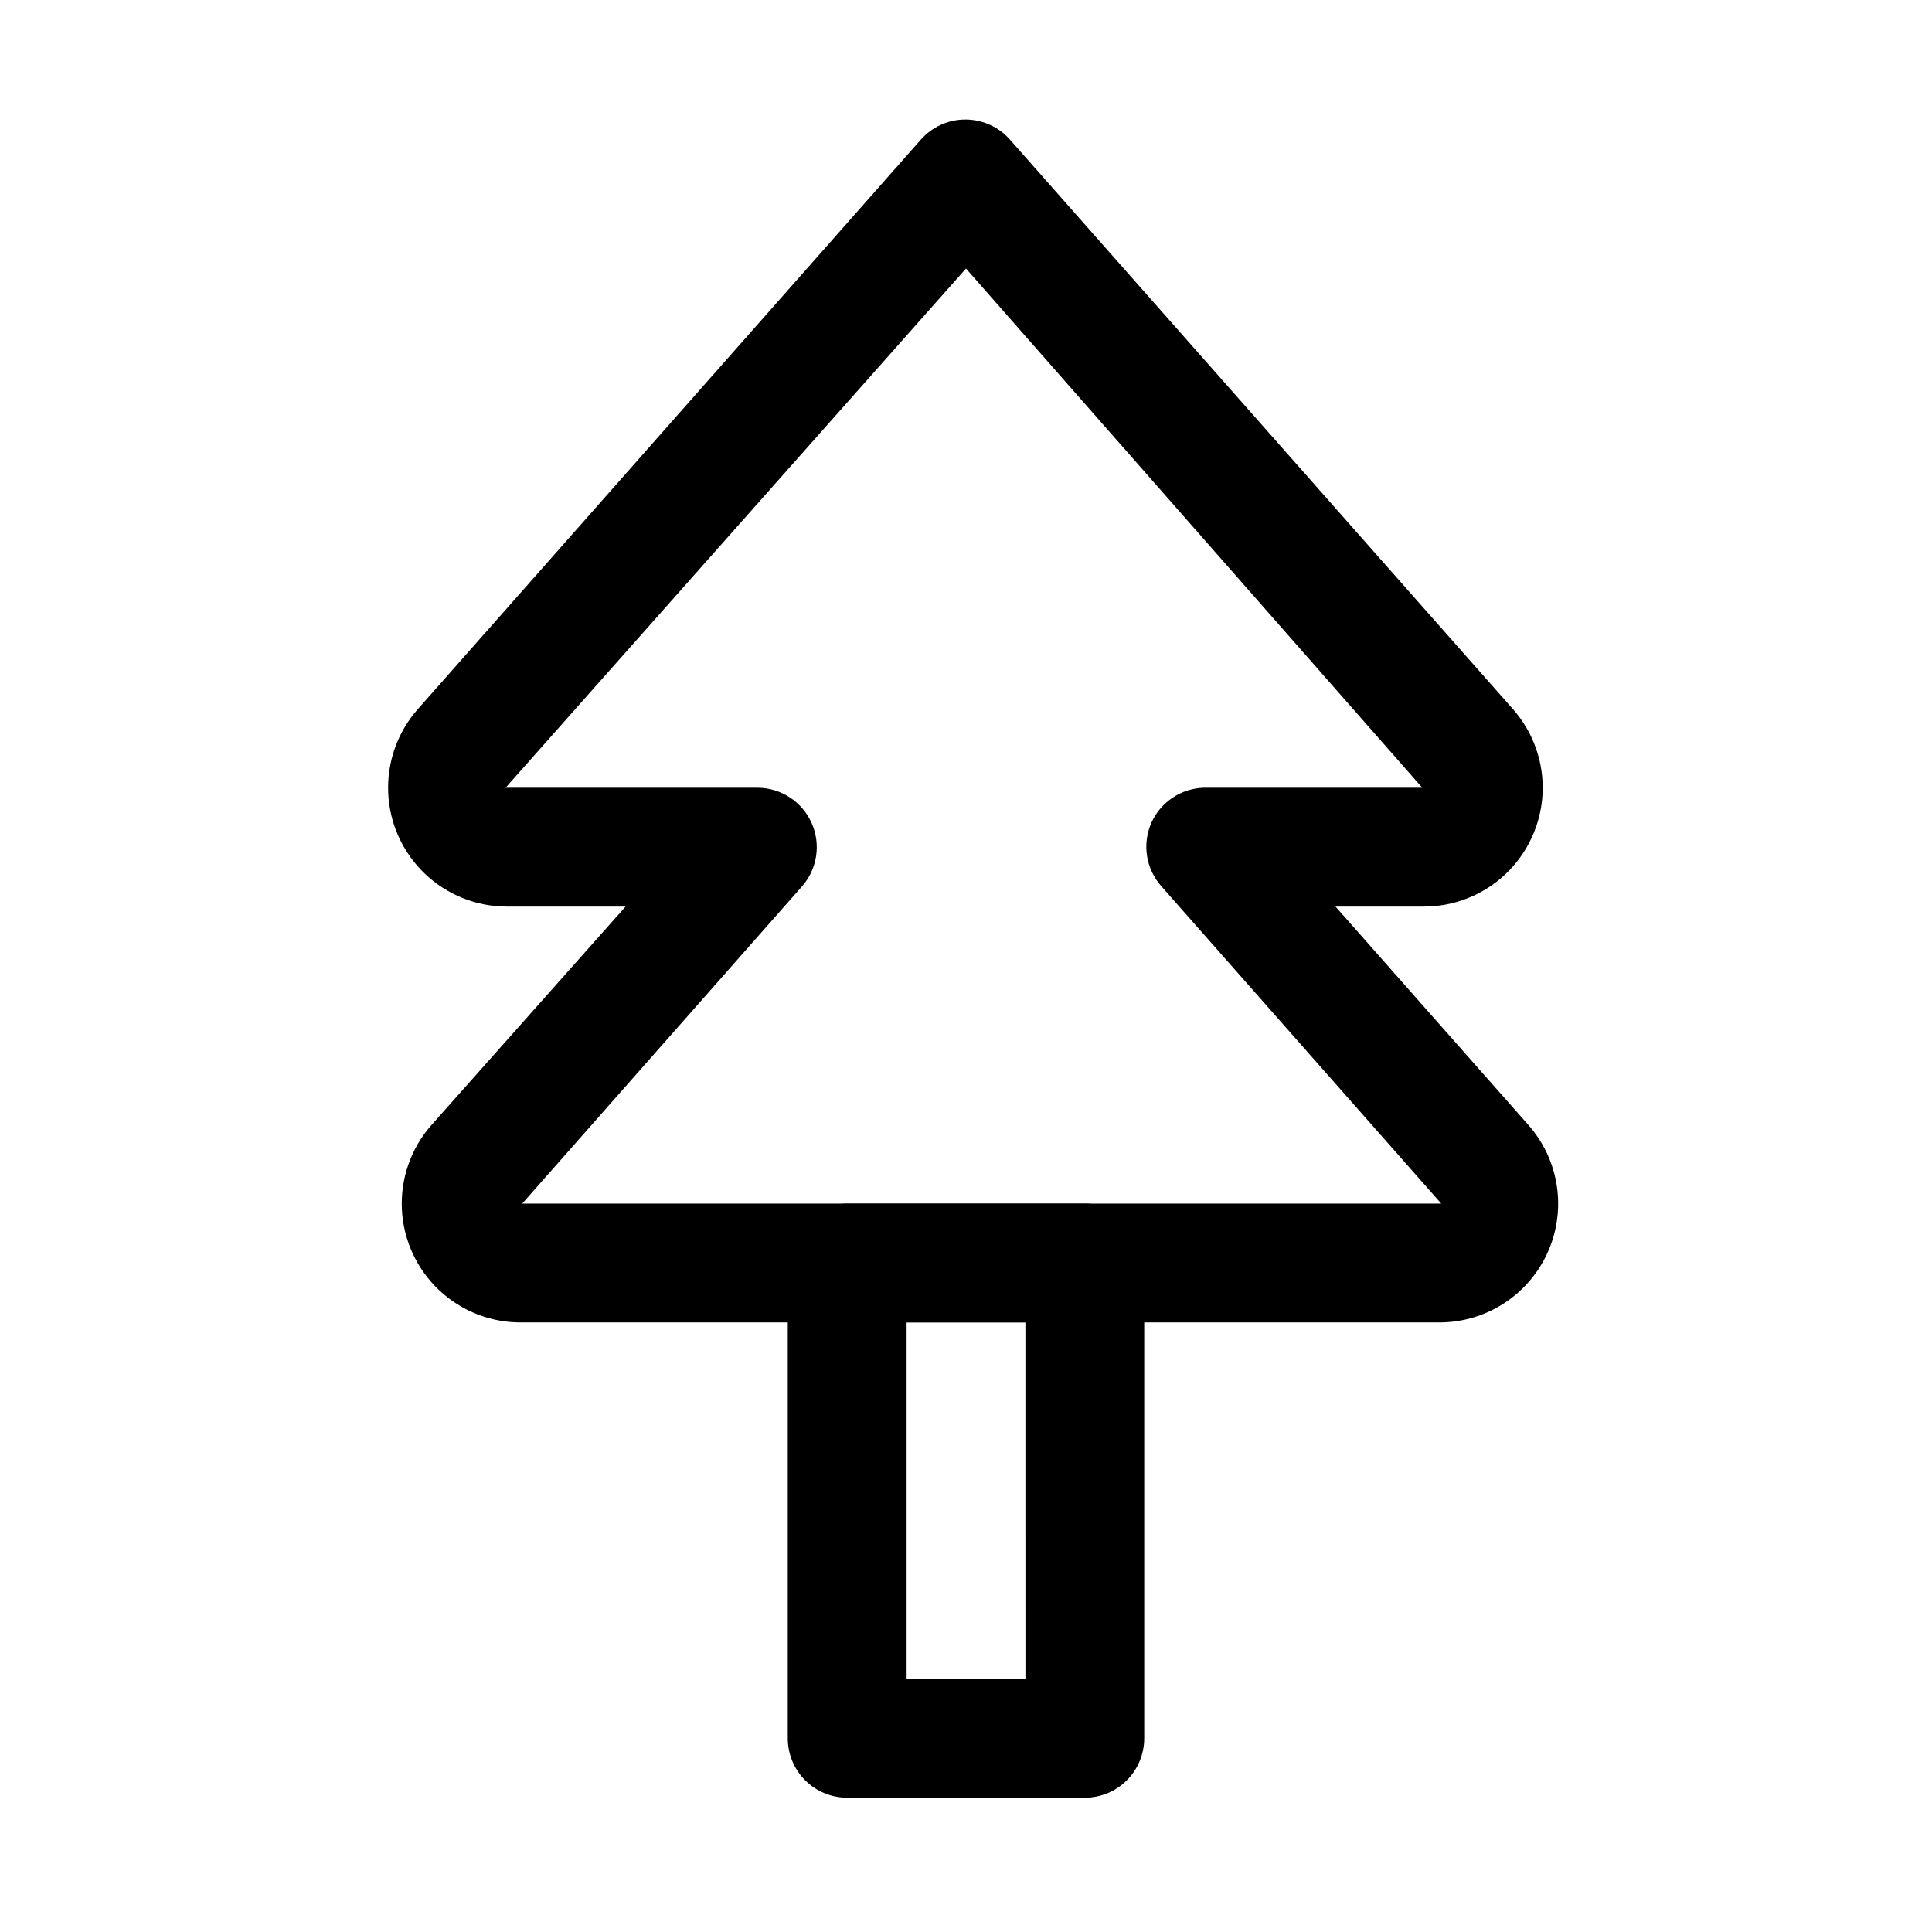 <?xml version="1.0" encoding="UTF-8"?>
<!-- Uploaded to: SVG Repo, www.svgrepo.com, Generator: SVG Repo Mixer Tools -->
<svg fill="#000000" width="800px" height="800px" version="1.1" viewBox="144 144 512 512" xmlns="http://www.w3.org/2000/svg">
 <g>
  <path d="m525.95 494.46h-243.56c-8.168 0.113-16.059-2.949-22.008-8.543-5.949-5.598-9.492-13.285-9.879-21.441-0.391-8.16 2.406-16.148 7.797-22.285l51.484-57.938h-31.488c-8.113-0.008-15.906-3.148-21.762-8.766-5.852-5.617-9.312-13.273-9.656-21.379-0.348-8.105 2.449-16.031 7.801-22.125l133.35-150.98c2.992-3.391 7.293-5.332 11.809-5.332 4.519 0 8.82 1.941 11.809 5.332l133.35 150.98c5.379 6.121 8.176 14.09 7.801 22.23s-3.891 15.816-9.805 21.418c-5.918 5.602-13.777 8.691-21.926 8.621h-23.145l51.168 57.938c5.32 6.055 8.117 13.918 7.816 21.969-0.305 8.055-3.684 15.684-9.441 21.32s-13.461 8.852-21.52 8.98zm-125.95-279.3-122.02 137.6h66.758c3.027 0.008 5.988 0.887 8.531 2.535 2.539 1.648 4.555 3.992 5.793 6.754 1.242 2.754 1.664 5.809 1.219 8.793-0.449 2.988-1.746 5.785-3.734 8.055l-74.156 84.074h243.56l-74.156-84.074h0.004c-2.019-2.254-3.344-5.043-3.816-8.031-0.477-2.988-0.078-6.047 1.141-8.816 1.207-2.691 3.144-4.988 5.594-6.629 2.449-1.645 5.312-2.562 8.262-2.66h57.938z"/>
  <path d="m431.49 620.41h-62.977c-4.176 0-8.18-1.656-11.133-4.609-2.953-2.953-4.613-6.957-4.613-11.133v-125.95c0-4.176 1.66-8.18 4.613-11.133 2.953-2.953 6.957-4.609 11.133-4.609h62.977c4.176 0 8.18 1.656 11.133 4.609 2.949 2.953 4.609 6.957 4.609 11.133v125.95c0 4.176-1.66 8.18-4.609 11.133-2.953 2.953-6.957 4.609-11.133 4.609zm-47.23-31.488h31.488l-0.004-94.465h-31.488z"/>
 </g>
</svg>